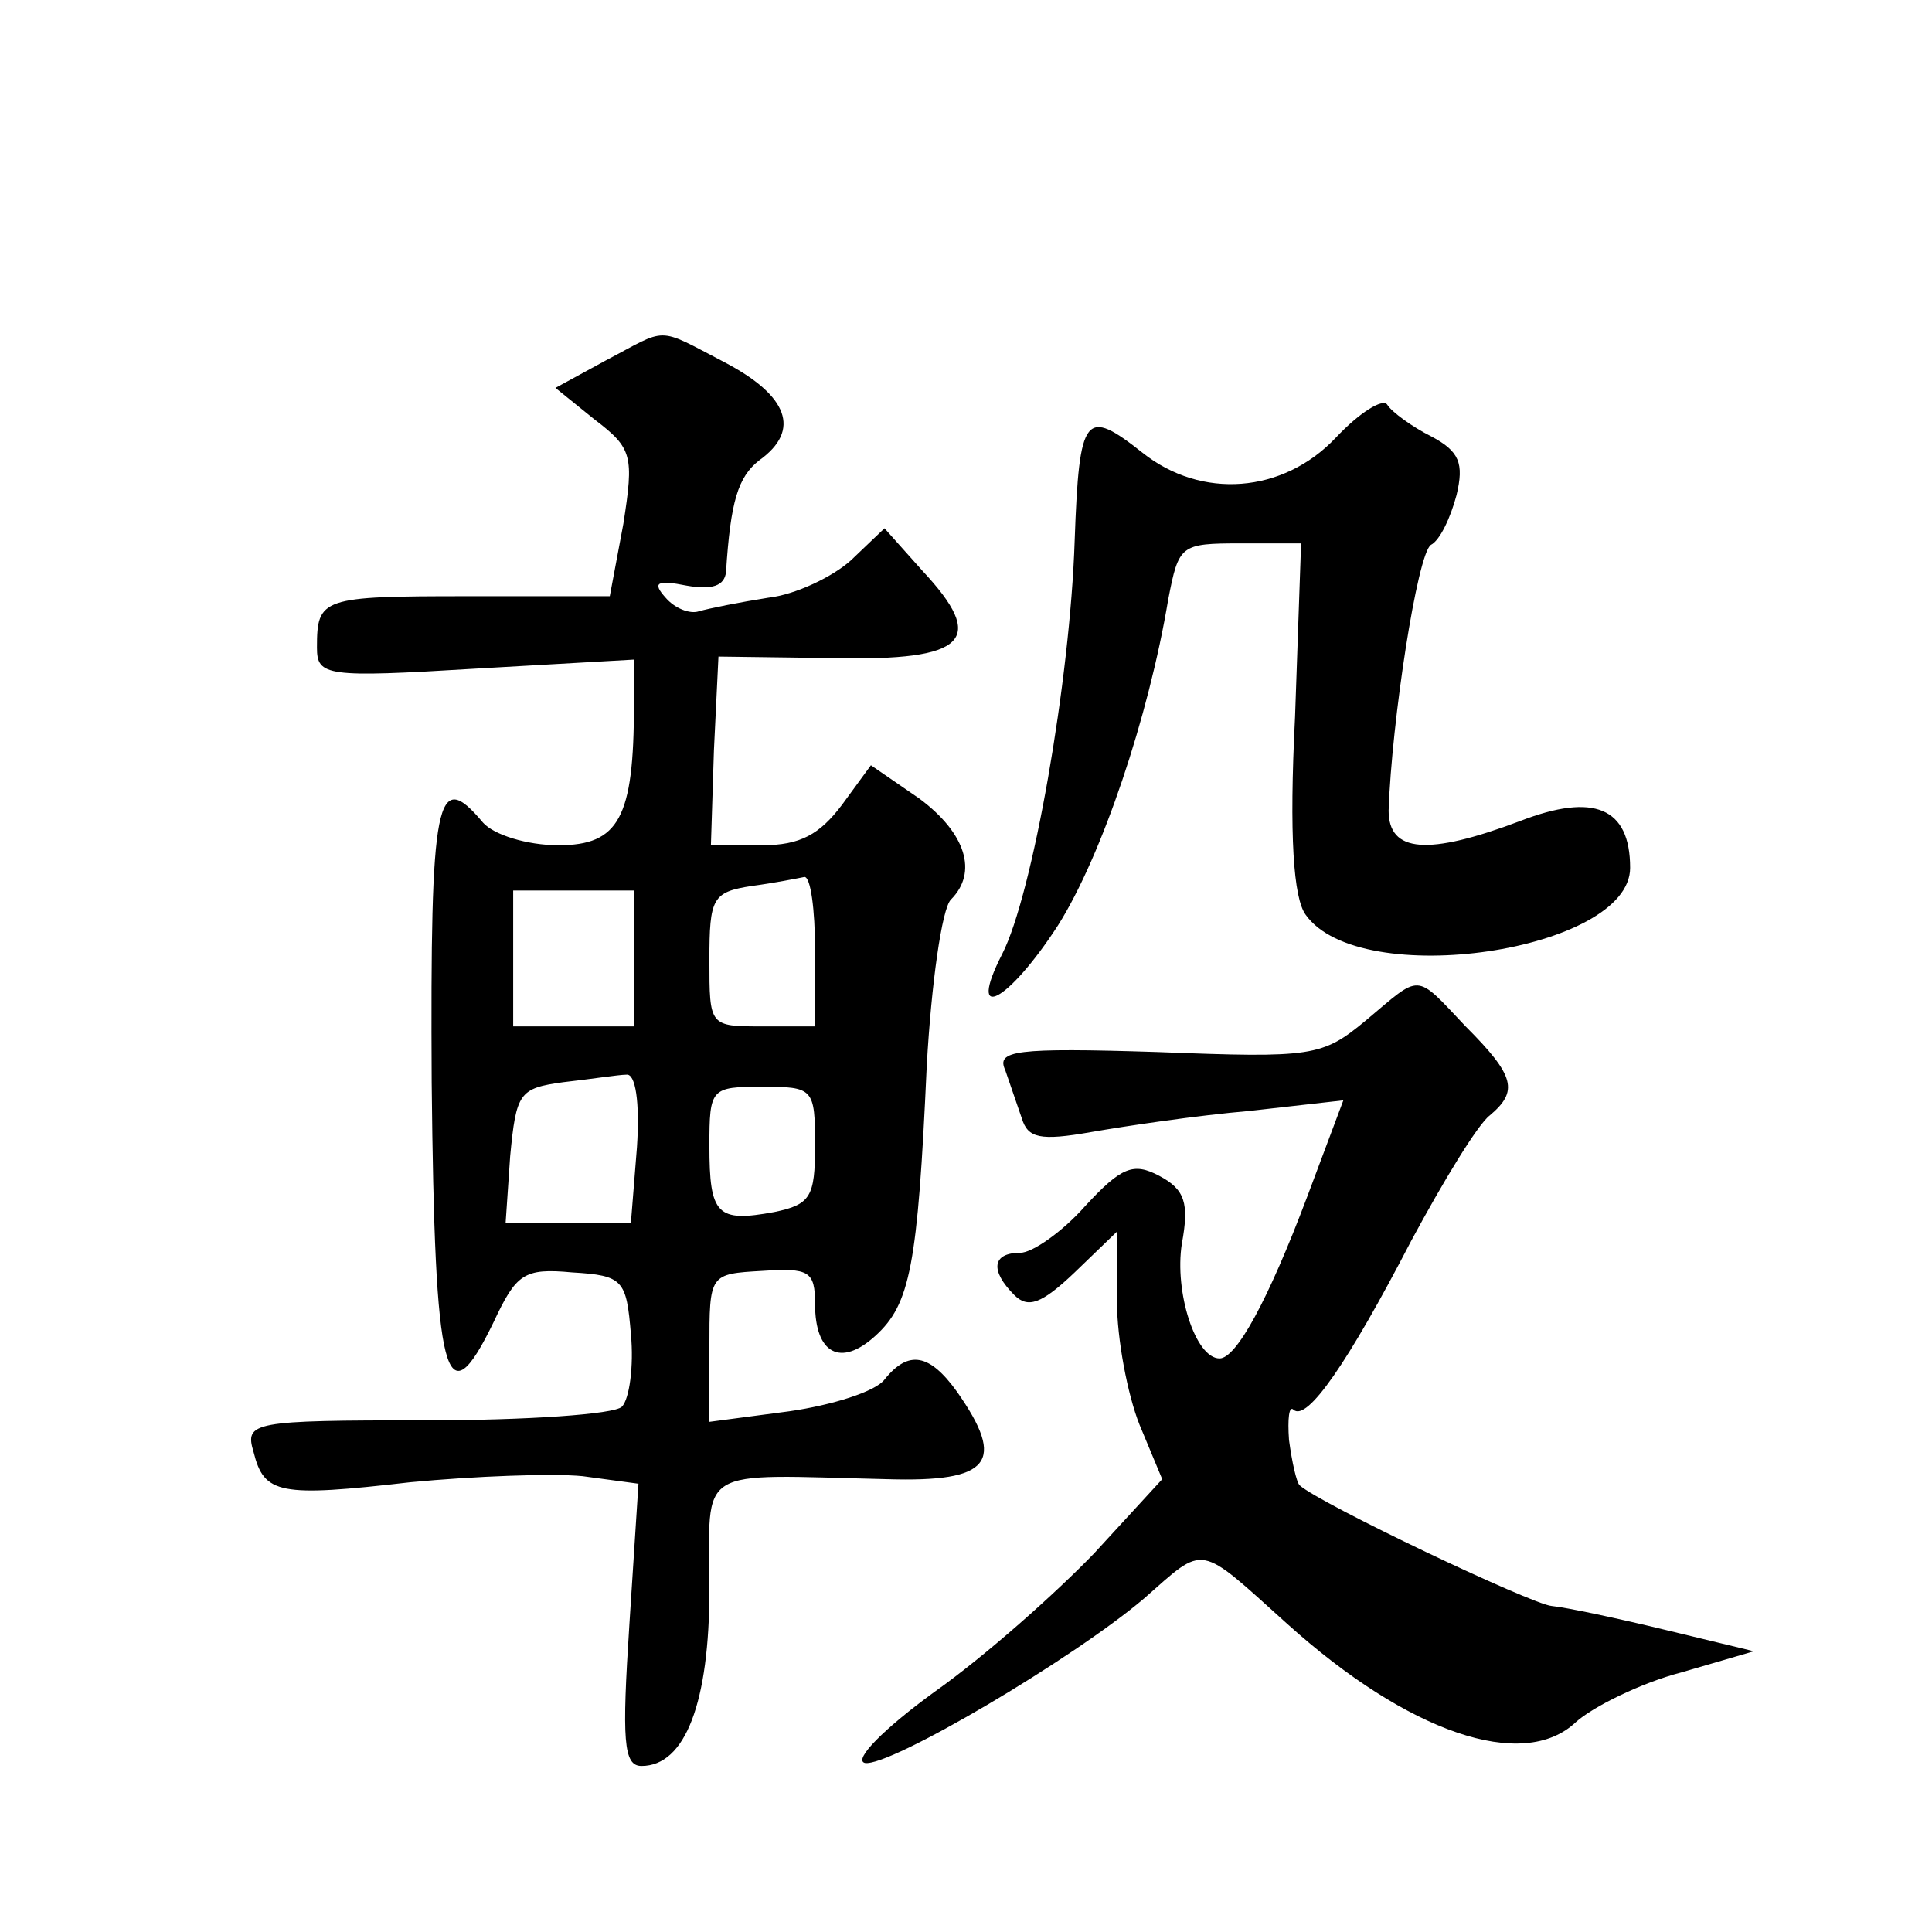 <?xml version="1.0" standalone="no"?>
<!DOCTYPE svg PUBLIC "-//W3C//DTD SVG 20010904//EN"
 "http://www.w3.org/TR/2001/REC-SVG-20010904/DTD/svg10.dtd">
<svg version="1.0" xmlns="http://www.w3.org/2000/svg"
 width="128pt" height="128pt" viewBox="0 0 128 128"
 preserveAspectRatio="xMidYMid meet">
<g transform="translate(0,128) scale(0.1,-0.1)"
fill="#0" stroke="none">
<path d="M401 1041 l-33 -18 26 -21 c25 -19 26 -24 19 -69 l-9 -48 -94 0 c-97 0
-100 -1 -100 -34 0 -19 6 -20 105 -14 l105 6 0 -30 c0 -75 -10 -93 -50 -93 -21
0 -43 7 -50 15 -31 37 -35 17 -34 -172 2 -198 9 -225 41 -159 15 32 20 36 52 33
34 -2 36 -5 39 -41 2 -21 -1 -43 -6 -48 -5 -5 -63 -9 -130 -9 -115 0 -120 -1 -114
-21 7 -28 17 -30 104 -20 42 4 94 6 114 4 l37 -5 -6 -93 c-5 -77 -4 -94 8 -94 29
0 45 42 45 117 0 83 -11 76 118 73 68 -2 79 11 46 58 -18 25 -32 28 -48 8 -6 -8
-35 -17 -63 -21 l-53 -7 0 49 c0 49 0 49 35 51 31 2 35 0 35 -22 0 -33 17 -42 40
-21 23 21 28 46 34 179 3 54 10 104 16 110 18 18 10 44 -21 67 l-32 22 -19 -26
c-15 -20 -28 -27 -53 -27 l-34 0 2 63 3 62 76 -1 c89 -2 102 12 59 58 l-25 28 -22
-21 c-12 -11 -37 -23 -55 -25 -19 -3 -39 -7 -46 -9 -6 -2 -16 2 -22 9 -9 10 -6
12 14 8 17 -3 25 0 26 9 3 47 8 63 22 74 28 20 19 43 -23 65 -46 24 -37 23 -79
1z m139 -391 l0 -50 -35 0 c-35 0 -35 0 -35 44 0 41 2 45 28 49 15 2 30 5 35 6
4 0 7 -21 7 -49z m-120 -5 l0 -45 -40 0 -40 0 0 45 0 45 40 0 40 0 0 -45z m2 -125
l-4 -50 -42 0 -41 0 3 44 c4 42 6 45 35 49 18 2 37 5 42 5 6 1 9 -18 7 -48z m118
1 c0 -34 -3 -39 -27 -44 -38 -7 -43 -2 -43 44 0 38 1 39 35 39 34 0 35 -1 35 -39z
M885 990 c-35 -37 -89 -41 -128 -10 -38 30 -42 26 -45 -58 -3 -93 -28 -235 -48
-274 -24 -47 4 -32 37 19 29 46 60 138 73 216 7 36 8 37 48 37 l40 0 -4 -115 c-4
-79 -1 -120 7 -131 36 -51 215 -24 215 31 0 40 -24 50 -73 31 -61 -23 -87 -21 -87
7 2 59 19 170 28 176 6 3 13 18 17 33 5 21 2 29 -17 39 -12 6 -26 16 -29 21 -3
4 -18 -5 -34 -22z M905 604 c-29 -24 -35 -25 -138 -21 -95 3 -107 1 -101 -12 3
-9 8 -23 11 -32 4 -13 12 -15 46 -9 23 4 70 11 105 14 l62 7 -24 -64 c-26 -69 -47
-107 -58 -107 -16 0 -30 44 -25 76 5 27 2 36 -15 45 -17 9 -25 6 -49 -20 -15 -17
-35 -31 -43 -31 -19 0 -20 -12 -4 -28 9 -9 18 -6 40 15 l28 27 0 -46 c0 -25 7 -62
15 -82 l15 -36 -45 -49 c-25 -26 -72 -68 -106 -92 -33 -24 -54 -45 -46 -47 16 -3
138 69 185 109 41 36 35 37 95 -17 80 -72 156 -98 191 -65 11 10 43 26 70 33 l48
14 -58 14 c-33 8 -66 15 -76 16 -13 1 -154 68 -167 80 -2 2 -5 15 -7 30 -1 14 0
23 3 20 9 -8 36 31 78 112 21 39 44 77 52 83 19 16 17 26 -16 59 -34 36 -29 35
-66 4z"/>
</g>
</svg>
